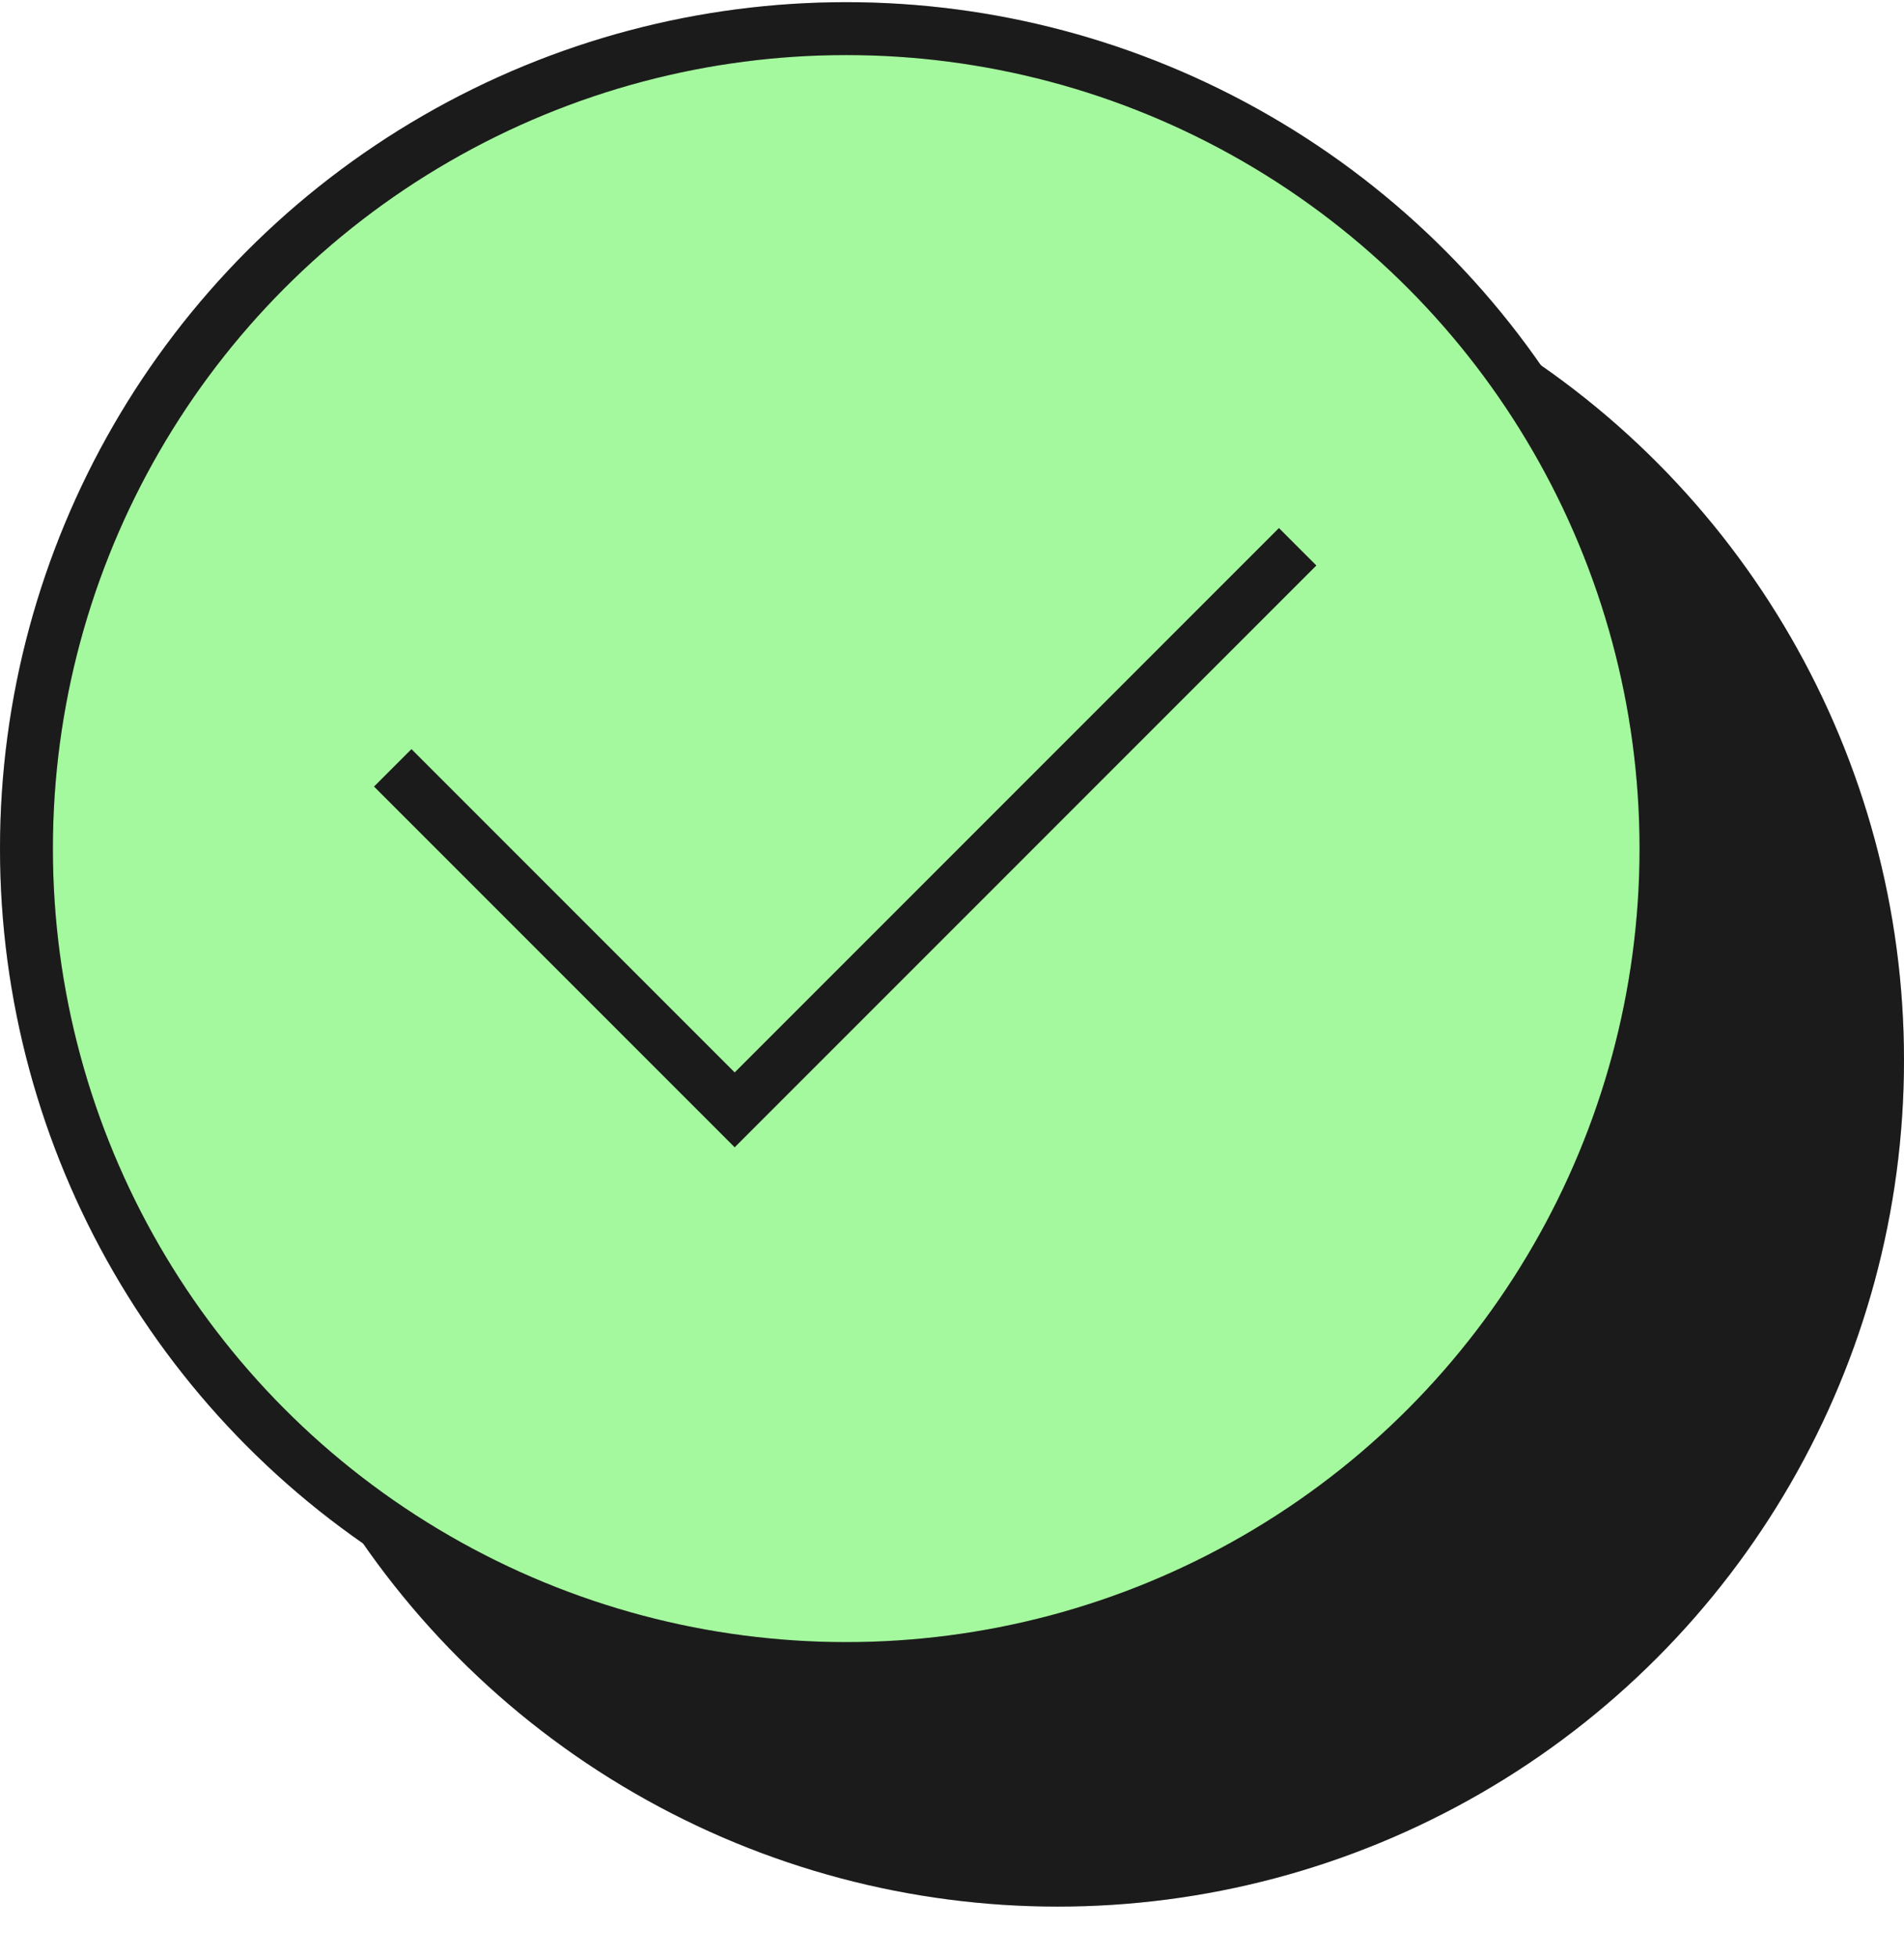 <svg width="36" height="37" viewBox="0 0 36 37" fill="none" xmlns="http://www.w3.org/2000/svg">
<circle cx="20" cy="20.041" r="15.5" fill="#222222"/>
<circle cx="20" cy="20.041" r="15.5" fill="black" fill-opacity="0.2"/>
<circle cx="20" cy="20.041" r="15.5" stroke="#222222"/>
<circle cx="20" cy="20.041" r="15.5" stroke="black" stroke-opacity="0.2"/>
<circle cx="16" cy="16.041" r="15.5" fill="#A4F89D"/>
<circle cx="16" cy="16.041" r="15.5" stroke="#222222"/>
<circle cx="16" cy="16.041" r="15.5" stroke="black" stroke-opacity="0.2"/>
<path d="M24.535 10.336L13.891 20.98L7.426 14.515" stroke="#222222"/>
<path d="M24.535 10.336L13.891 20.98L7.426 14.515" stroke="black" stroke-opacity="0.2"/>
</svg>
